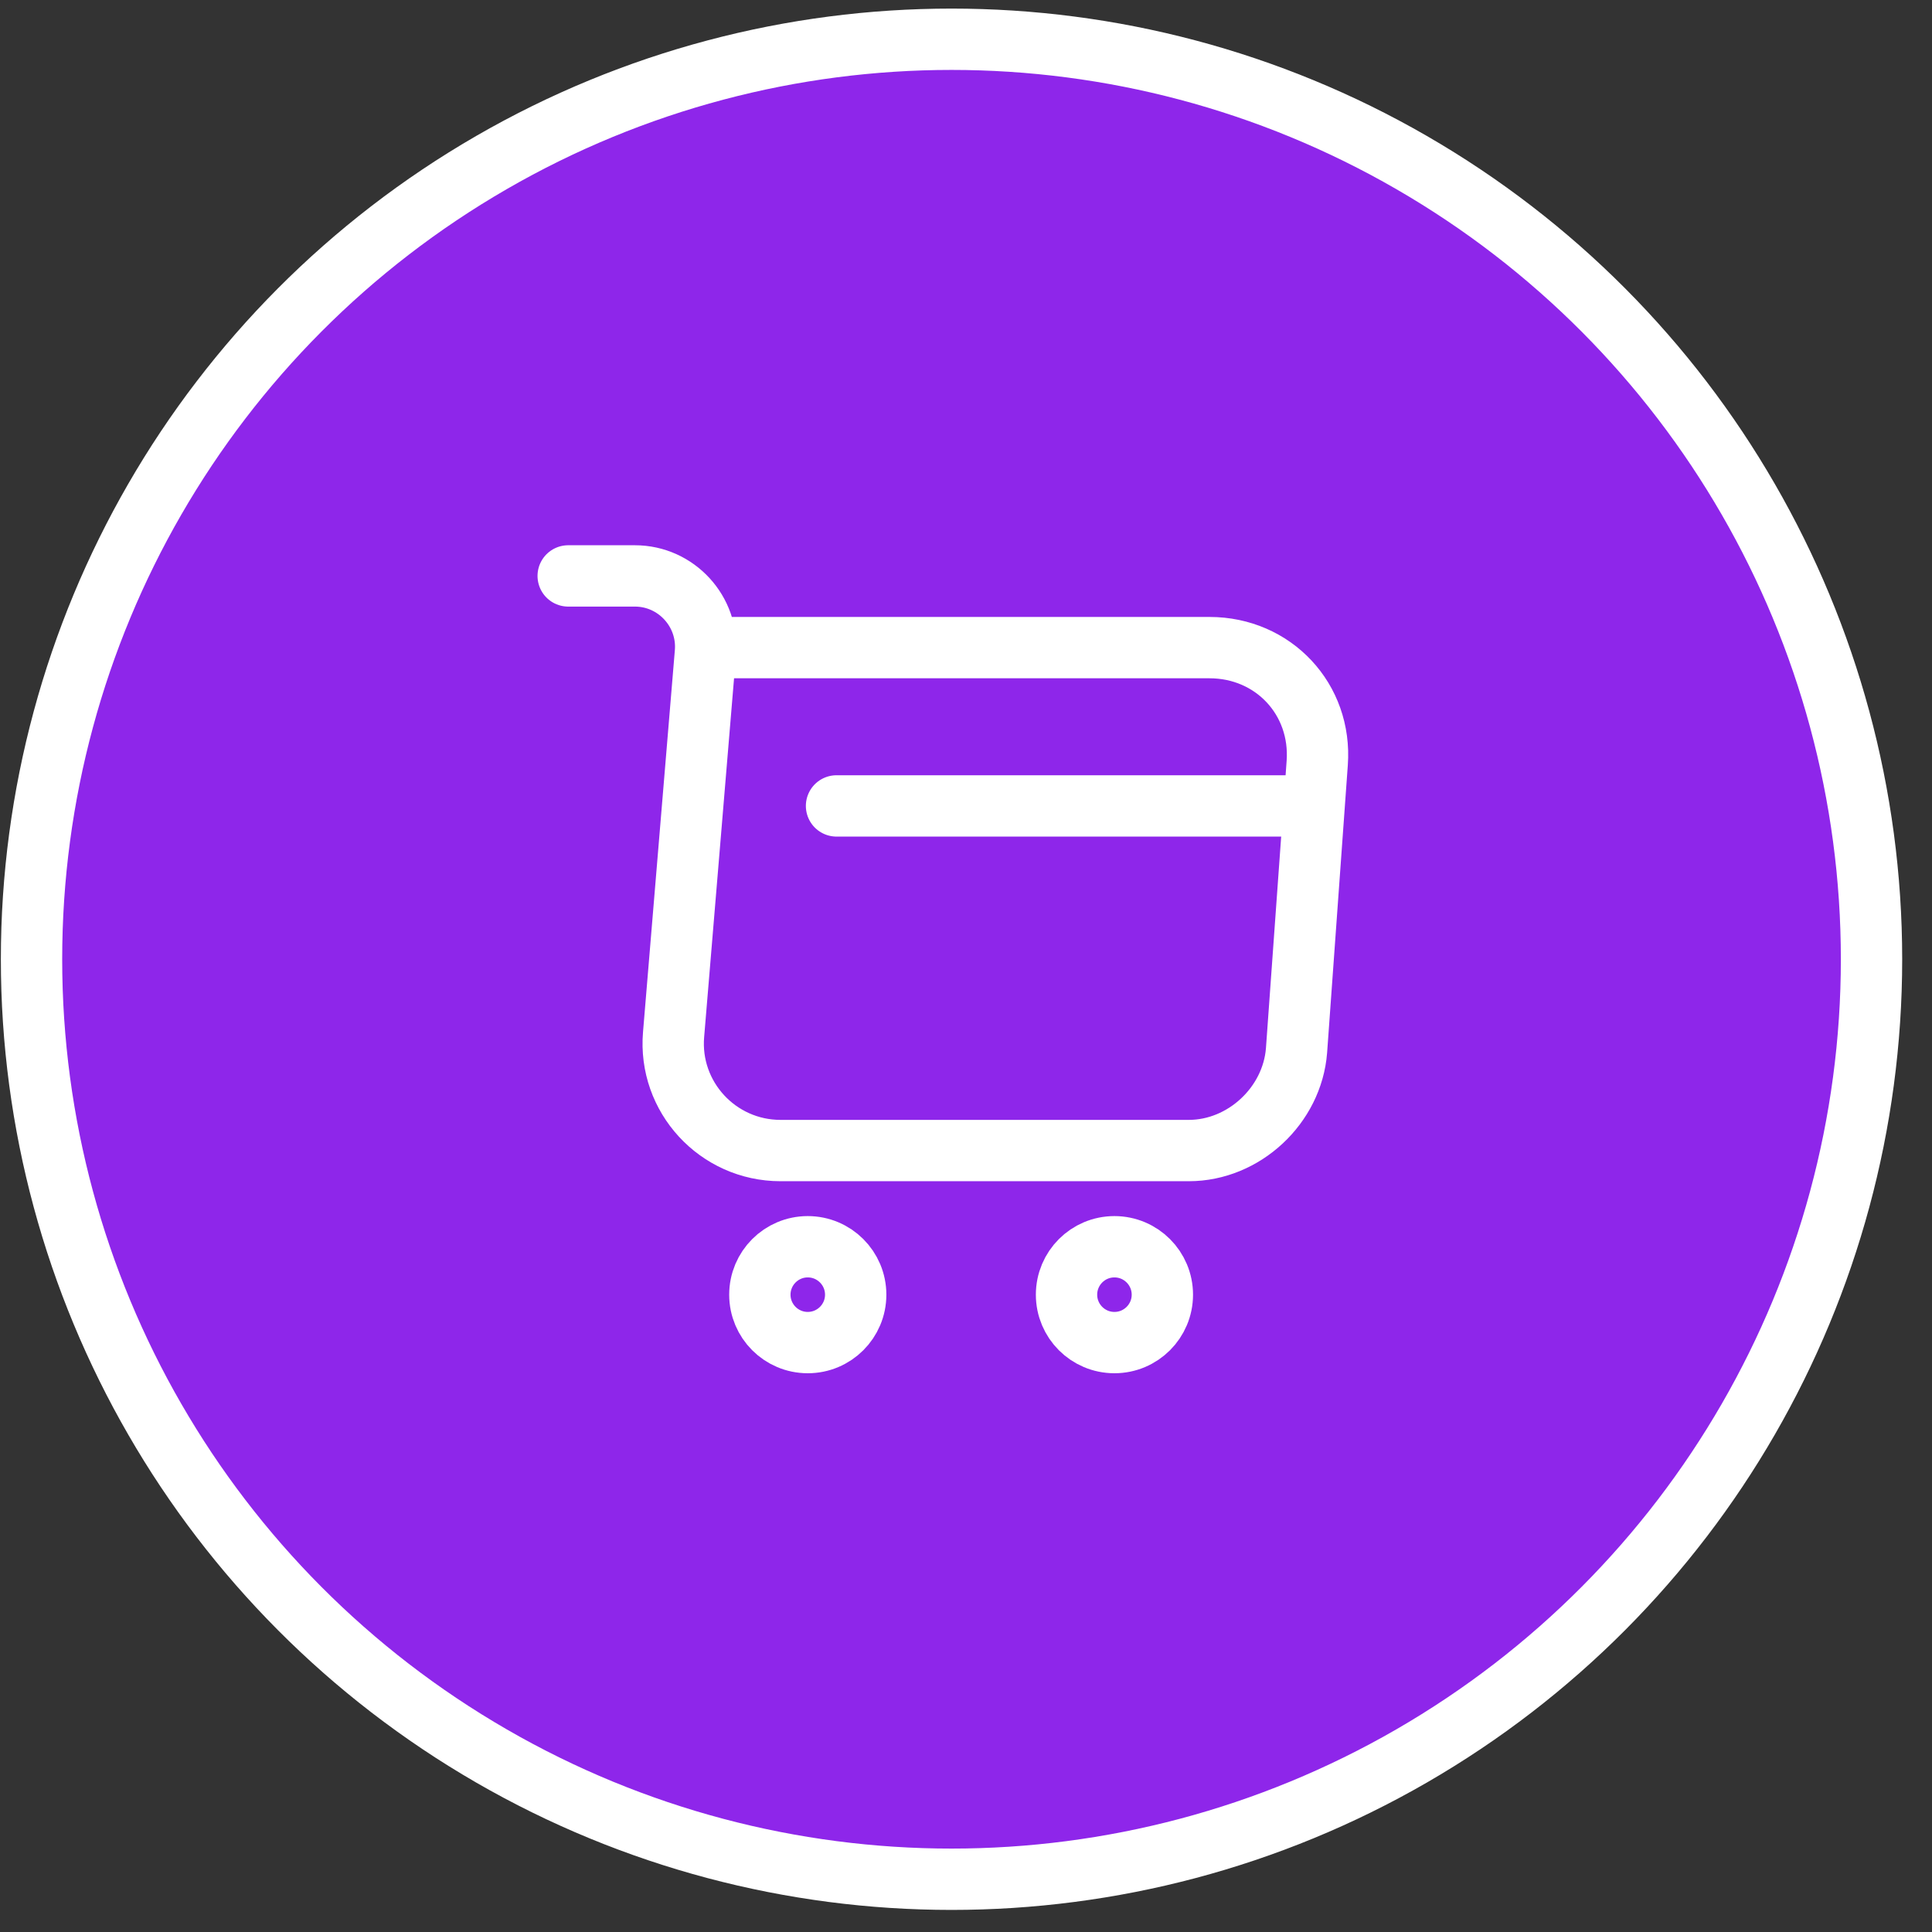 <svg width="63" height="63" viewBox="0 0 63 63" fill="none" xmlns="http://www.w3.org/2000/svg">
<rect x="0" y="0" width="63" height="63" fill="#333333" stroke="none"/>
<circle cx="31.028" cy="31.28" r="30" fill="#8E26EA" stroke="white" stroke-width="2"/>
<path d="M18.528 18.78H20.703C22.053 18.78 23.115 19.943 23.003 21.28L21.965 33.73C21.79 35.768 23.403 37.518 25.453 37.518H38.765C40.565 37.518 42.14 36.043 42.278 34.255L42.953 24.88C43.103 22.805 41.528 21.118 39.44 21.118H23.303" stroke="white" stroke-width="2" stroke-miterlimit="10" stroke-linecap="round" stroke-linejoin="round"/>
<path d="M36.34 43.78C37.203 43.78 37.903 43.081 37.903 42.218C37.903 41.355 37.203 40.655 36.34 40.655C35.477 40.655 34.778 41.355 34.778 42.218C34.778 43.081 35.477 43.78 36.34 43.78Z" stroke="white" stroke-width="2" stroke-miterlimit="10" stroke-linecap="round" stroke-linejoin="round"/>
<path d="M26.34 43.78C27.203 43.78 27.903 43.081 27.903 42.218C27.903 41.355 27.203 40.655 26.34 40.655C25.477 40.655 24.778 41.355 24.778 42.218C24.778 43.081 25.477 43.78 26.34 43.78Z" stroke="white" stroke-width="2" stroke-miterlimit="10" stroke-linecap="round" stroke-linejoin="round"/>
<path d="M27.278 26.28H42.278" stroke="white" stroke-width="2" stroke-miterlimit="10" stroke-linecap="round" stroke-linejoin="round"/>
</svg>
